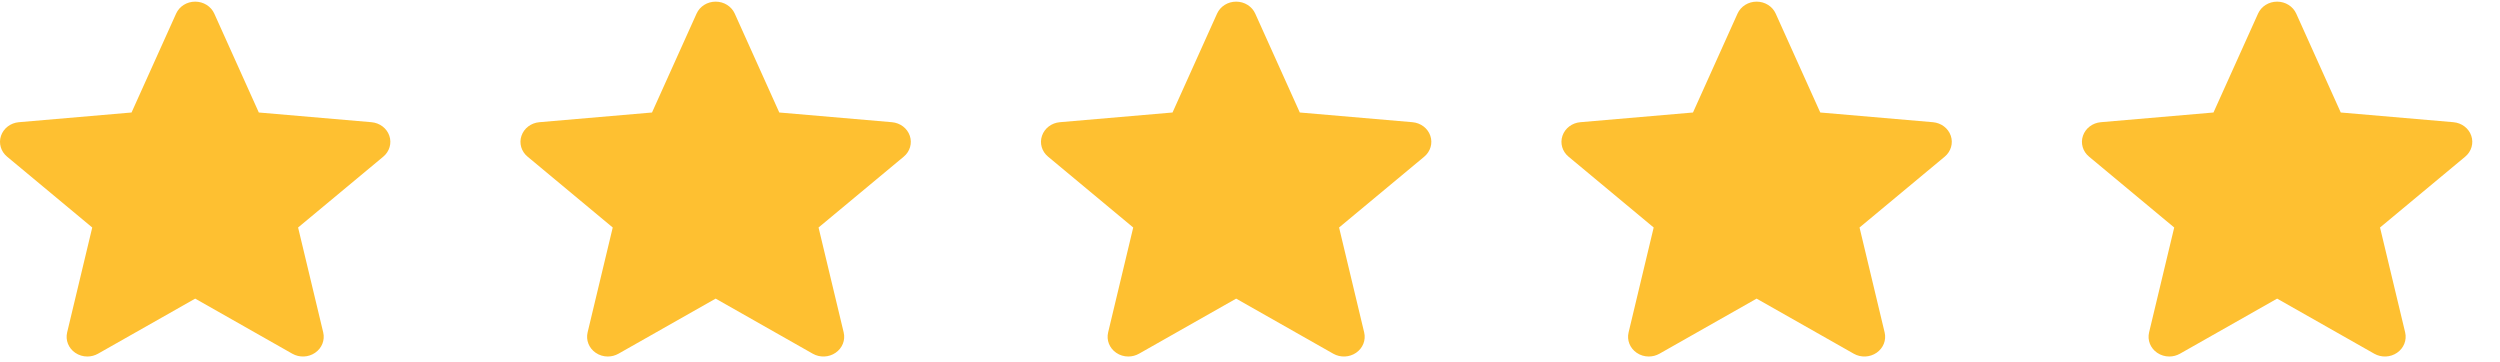 <svg width="76" height="11" viewBox="0 0 76 11" fill="none" xmlns="http://www.w3.org/2000/svg">
<path d="M11.836 4.127C11.758 3.899 11.545 3.737 11.293 3.715L7.868 3.42L6.514 0.413C6.414 0.192 6.186 0.05 5.934 0.05C5.681 0.05 5.453 0.192 5.354 0.413L3.999 3.42L0.573 3.715C0.322 3.737 0.109 3.899 0.031 4.127C-0.047 4.354 0.025 4.605 0.215 4.762L2.804 6.916L2.041 10.106C1.985 10.341 2.081 10.583 2.286 10.724C2.397 10.8 2.526 10.838 2.656 10.838C2.768 10.838 2.879 10.809 2.979 10.753L5.934 9.078L8.887 10.753C9.103 10.876 9.376 10.865 9.58 10.724C9.786 10.583 9.881 10.34 9.826 10.106L9.062 6.916L11.651 4.763C11.841 4.605 11.914 4.355 11.836 4.127Z" fill="#FEC031"/>
<path d="M27.658 4.127C27.581 3.899 27.367 3.737 27.115 3.715L23.69 3.42L22.336 0.413C22.236 0.192 22.009 0.05 21.756 0.05C21.503 0.05 21.276 0.192 21.176 0.413L19.821 3.42L16.396 3.715C16.144 3.737 15.931 3.899 15.853 4.127C15.775 4.354 15.847 4.605 16.038 4.762L18.627 6.916L17.863 10.106C17.808 10.341 17.903 10.583 18.109 10.724C18.219 10.8 18.348 10.838 18.478 10.838C18.59 10.838 18.701 10.809 18.801 10.753L21.756 9.078L24.709 10.753C24.925 10.876 25.198 10.865 25.402 10.724C25.608 10.583 25.704 10.34 25.648 10.106L24.884 6.916L27.473 4.763C27.664 4.605 27.736 4.355 27.658 4.127Z" fill="#FEC031"/>
<path d="M43.482 4.127C43.404 3.899 43.191 3.737 42.939 3.715L39.514 3.42L38.159 0.413C38.059 0.192 37.832 0.05 37.579 0.05C37.326 0.05 37.099 0.192 36.999 0.413L35.645 3.42L32.219 3.715C31.967 3.737 31.755 3.899 31.677 4.127C31.598 4.354 31.671 4.605 31.861 4.762L34.45 6.916L33.687 10.106C33.631 10.341 33.727 10.583 33.932 10.724C34.042 10.8 34.171 10.838 34.301 10.838C34.413 10.838 34.525 10.809 34.625 10.753L37.579 9.078L40.532 10.753C40.749 10.876 41.021 10.865 41.226 10.724C41.431 10.583 41.527 10.34 41.471 10.106L40.708 6.916L43.297 4.763C43.487 4.605 43.56 4.355 43.482 4.127Z" fill="#FEC031"/>
<path d="M59.304 4.127C59.226 3.899 59.013 3.737 58.761 3.715L55.336 3.42L53.981 0.413C53.882 0.192 53.654 0.05 53.401 0.05C53.149 0.05 52.921 0.192 52.821 0.413L51.467 3.42L48.041 3.715C47.79 3.737 47.577 3.899 47.499 4.127C47.421 4.354 47.493 4.605 47.683 4.762L50.272 6.916L49.509 10.106C49.453 10.341 49.549 10.583 49.754 10.724C49.864 10.8 49.993 10.838 50.123 10.838C50.236 10.838 50.347 10.809 50.447 10.753L53.401 9.078L56.355 10.753C56.571 10.876 56.843 10.865 57.048 10.724C57.253 10.583 57.349 10.34 57.293 10.106L56.53 6.916L59.119 4.763C59.309 4.605 59.382 4.355 59.304 4.127Z" fill="#FEC031"/>
<path d="M75.127 4.127C75.049 3.899 74.836 3.737 74.584 3.715L71.159 3.42L69.805 0.413C69.705 0.192 69.477 0.05 69.225 0.05C68.972 0.05 68.744 0.192 68.645 0.413L67.29 3.42L63.864 3.715C63.613 3.737 63.4 3.899 63.322 4.127C63.244 4.354 63.316 4.605 63.507 4.762L66.096 6.916L65.332 10.106C65.276 10.341 65.372 10.583 65.577 10.724C65.688 10.8 65.817 10.838 65.947 10.838C66.059 10.838 66.17 10.809 66.27 10.753L69.225 9.078L72.178 10.753C72.394 10.876 72.667 10.865 72.871 10.724C73.076 10.583 73.172 10.34 73.117 10.106L72.353 6.916L74.942 4.763C75.132 4.605 75.205 4.355 75.127 4.127Z" fill="#FEC031"/>
</svg>
